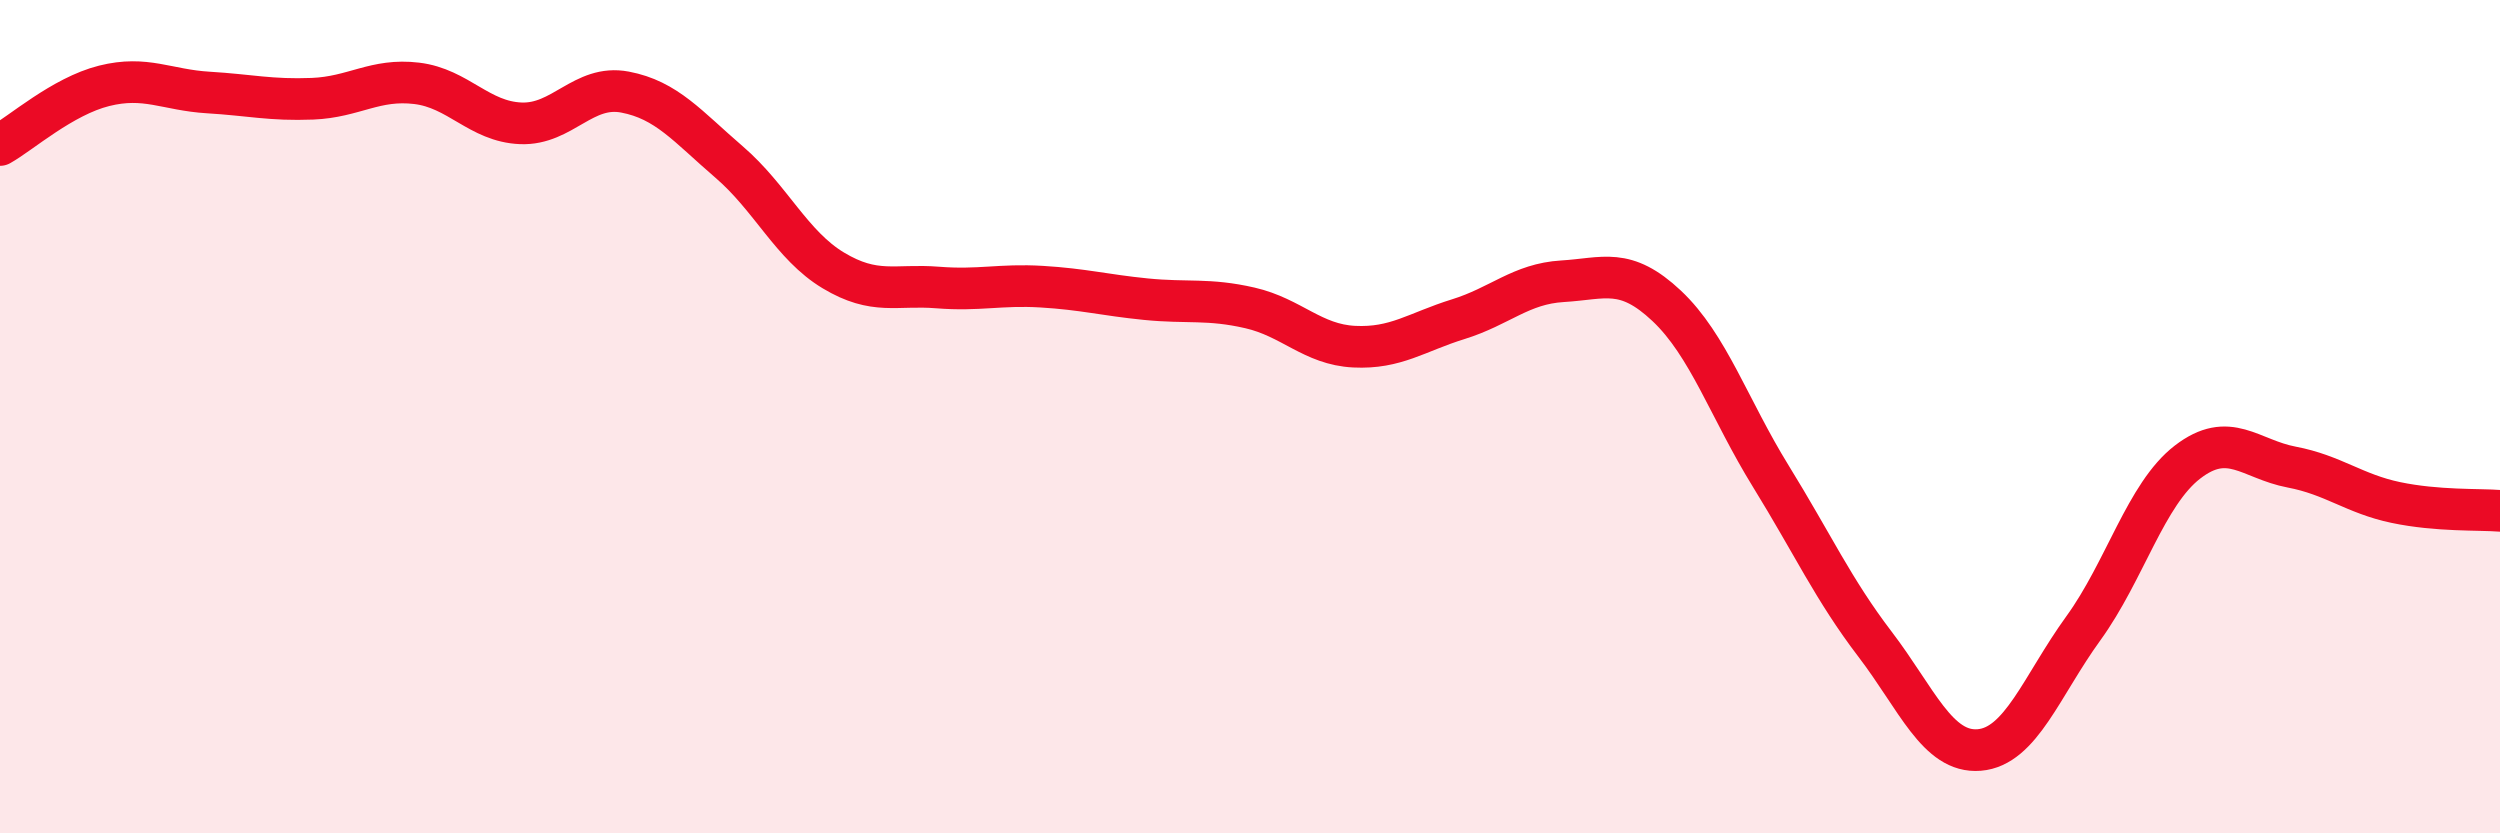 
    <svg width="60" height="20" viewBox="0 0 60 20" xmlns="http://www.w3.org/2000/svg">
      <path
        d="M 0,3.48 C 0.5,3.2 1.5,2.31 2.5,2.06 C 3.5,1.81 4,2.16 5,2.22 C 6,2.28 6.5,2.41 7.5,2.37 C 8.5,2.33 9,1.88 10,2 C 11,2.12 11.5,2.92 12.5,2.96 C 13.5,3 14,2.02 15,2.21 C 16,2.4 16.5,3.03 17.5,3.89 C 18.5,4.75 19,5.89 20,6.49 C 21,7.09 21.5,6.82 22.5,6.9 C 23.5,6.98 24,6.82 25,6.88 C 26,6.94 26.5,7.08 27.5,7.18 C 28.5,7.28 29,7.16 30,7.39 C 31,7.62 31.5,8.27 32.5,8.32 C 33.5,8.37 34,7.97 35,7.66 C 36,7.35 36.5,6.81 37.5,6.75 C 38.5,6.69 39,6.4 40,7.34 C 41,8.28 41.5,9.81 42.5,11.43 C 43.5,13.05 44,14.15 45,15.46 C 46,16.77 46.5,18.08 47.5,18 C 48.5,17.92 49,16.46 50,15.08 C 51,13.7 51.5,11.86 52.5,11.09 C 53.5,10.32 54,11.02 55,11.21 C 56,11.4 56.5,11.85 57.5,12.06 C 58.5,12.27 59.5,12.22 60,12.26L60 20L0 20Z"
        fill="#EB0A25"
        opacity="0.1"
        stroke-linecap="round"
        stroke-linejoin="round"
      />
      <path
        d="M 0,3.48 C 0.5,3.2 1.5,2.31 2.5,2.06 C 3.5,1.81 4,2.16 5,2.22 C 6,2.28 6.5,2.41 7.5,2.37 C 8.5,2.33 9,1.88 10,2 C 11,2.12 11.5,2.92 12.5,2.96 C 13.5,3 14,2.02 15,2.21 C 16,2.4 16.5,3.03 17.5,3.89 C 18.5,4.75 19,5.89 20,6.49 C 21,7.09 21.5,6.82 22.5,6.9 C 23.5,6.98 24,6.82 25,6.88 C 26,6.94 26.5,7.08 27.5,7.18 C 28.5,7.28 29,7.16 30,7.39 C 31,7.62 31.5,8.27 32.5,8.32 C 33.5,8.37 34,7.97 35,7.66 C 36,7.35 36.5,6.81 37.5,6.75 C 38.5,6.69 39,6.4 40,7.34 C 41,8.28 41.5,9.81 42.5,11.43 C 43.5,13.05 44,14.15 45,15.46 C 46,16.77 46.5,18.08 47.5,18 C 48.5,17.92 49,16.46 50,15.08 C 51,13.7 51.5,11.86 52.5,11.09 C 53.5,10.32 54,11.02 55,11.21 C 56,11.4 56.5,11.85 57.5,12.06 C 58.5,12.27 59.5,12.22 60,12.26"
        stroke="#EB0A25"
        stroke-width="1"
        fill="none"
        stroke-linecap="round"
        stroke-linejoin="round"
      />
    </svg>
  